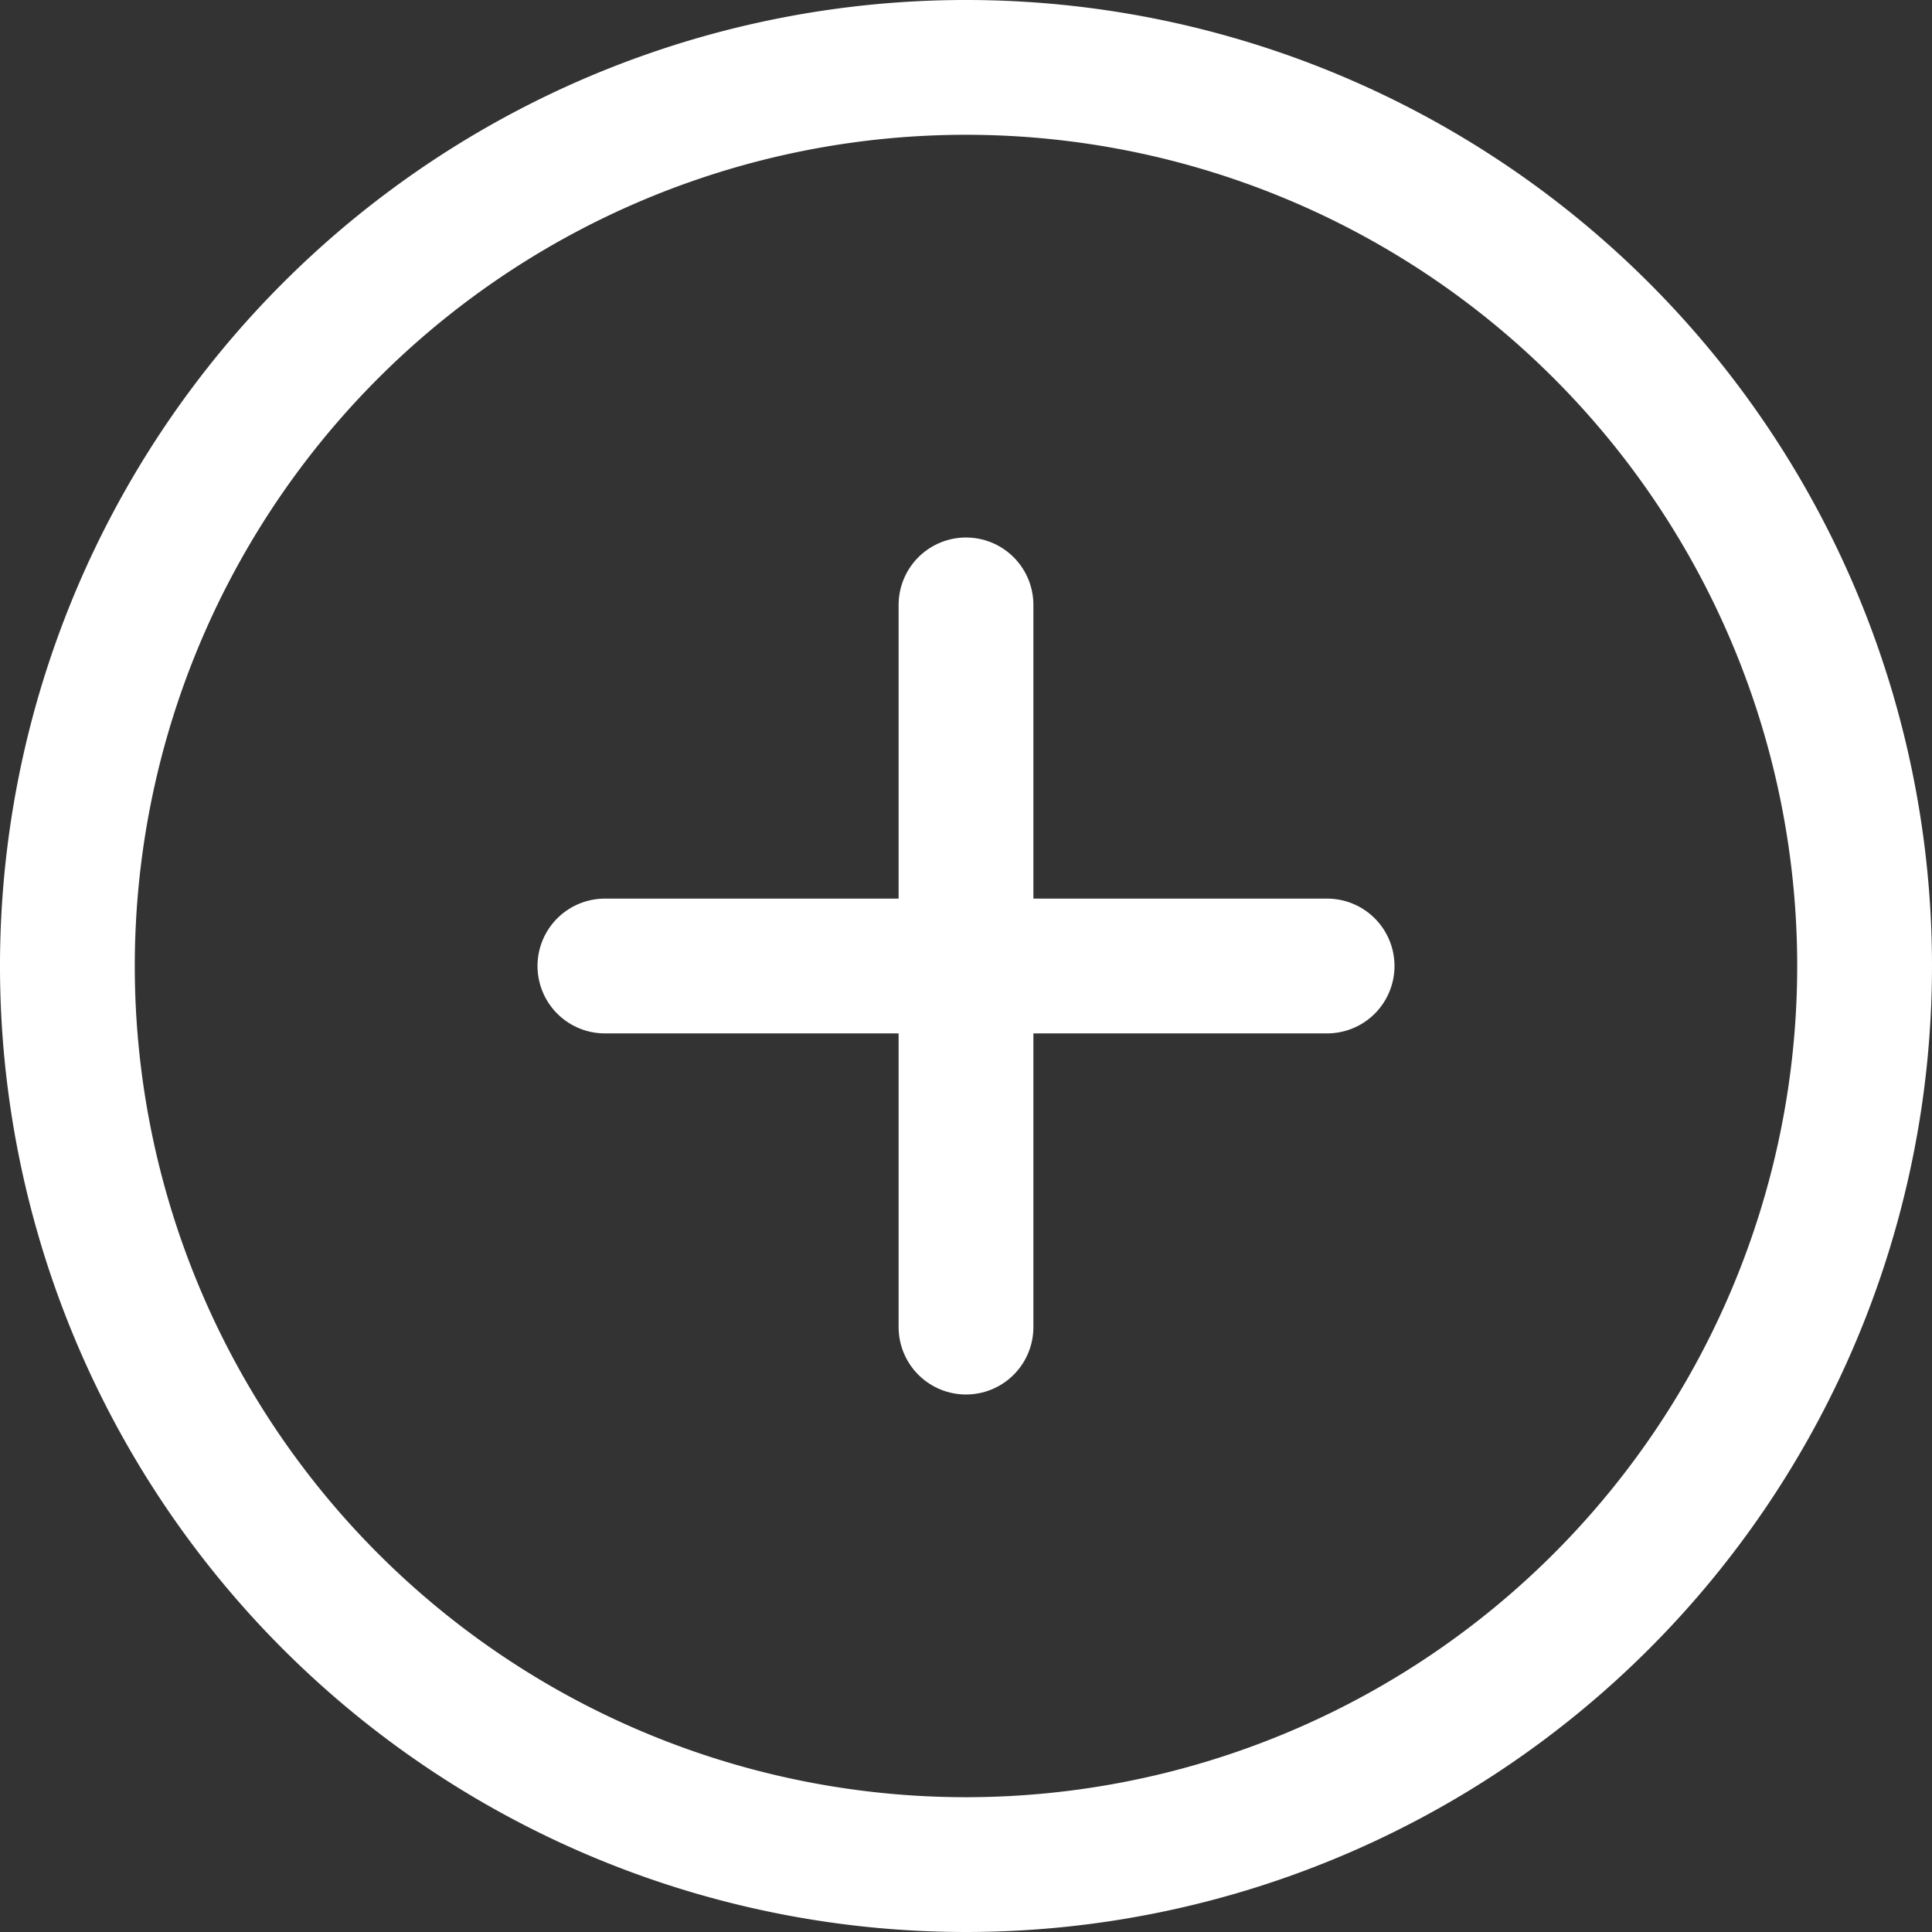 <?xml version="1.0" encoding="UTF-8"?> <svg xmlns="http://www.w3.org/2000/svg" width="43" height="43" viewBox="0 0 43 43"><rect x="0" y="0" width="43" height="43" fill="#333333" stroke="none"/><g id="add-circle-outline" transform="translate(1.5 1.5)"><path id="Path_8297" data-name="Path 8297" d="M44.5,24.5a20,20,0,1,0-20,20A20.005,20.005,0,0,0,44.5,24.5Z" transform="translate(-4.5 -4.5)" fill="none" stroke="#fff" stroke-miterlimit="10" stroke-width="3"></path><path id="Path_8298" data-name="Path 8298" d="M18,12.375V28.449" transform="translate(2 -0.412)" fill="none" stroke="#fff" stroke-linecap="round" stroke-linejoin="round" stroke-width="3"></path><path id="Path_8299" data-name="Path 8299" d="M28.449,18H12.375" transform="translate(-0.412 2)" fill="none" stroke="#fff" stroke-linecap="round" stroke-linejoin="round" stroke-width="3"></path></g></svg> 